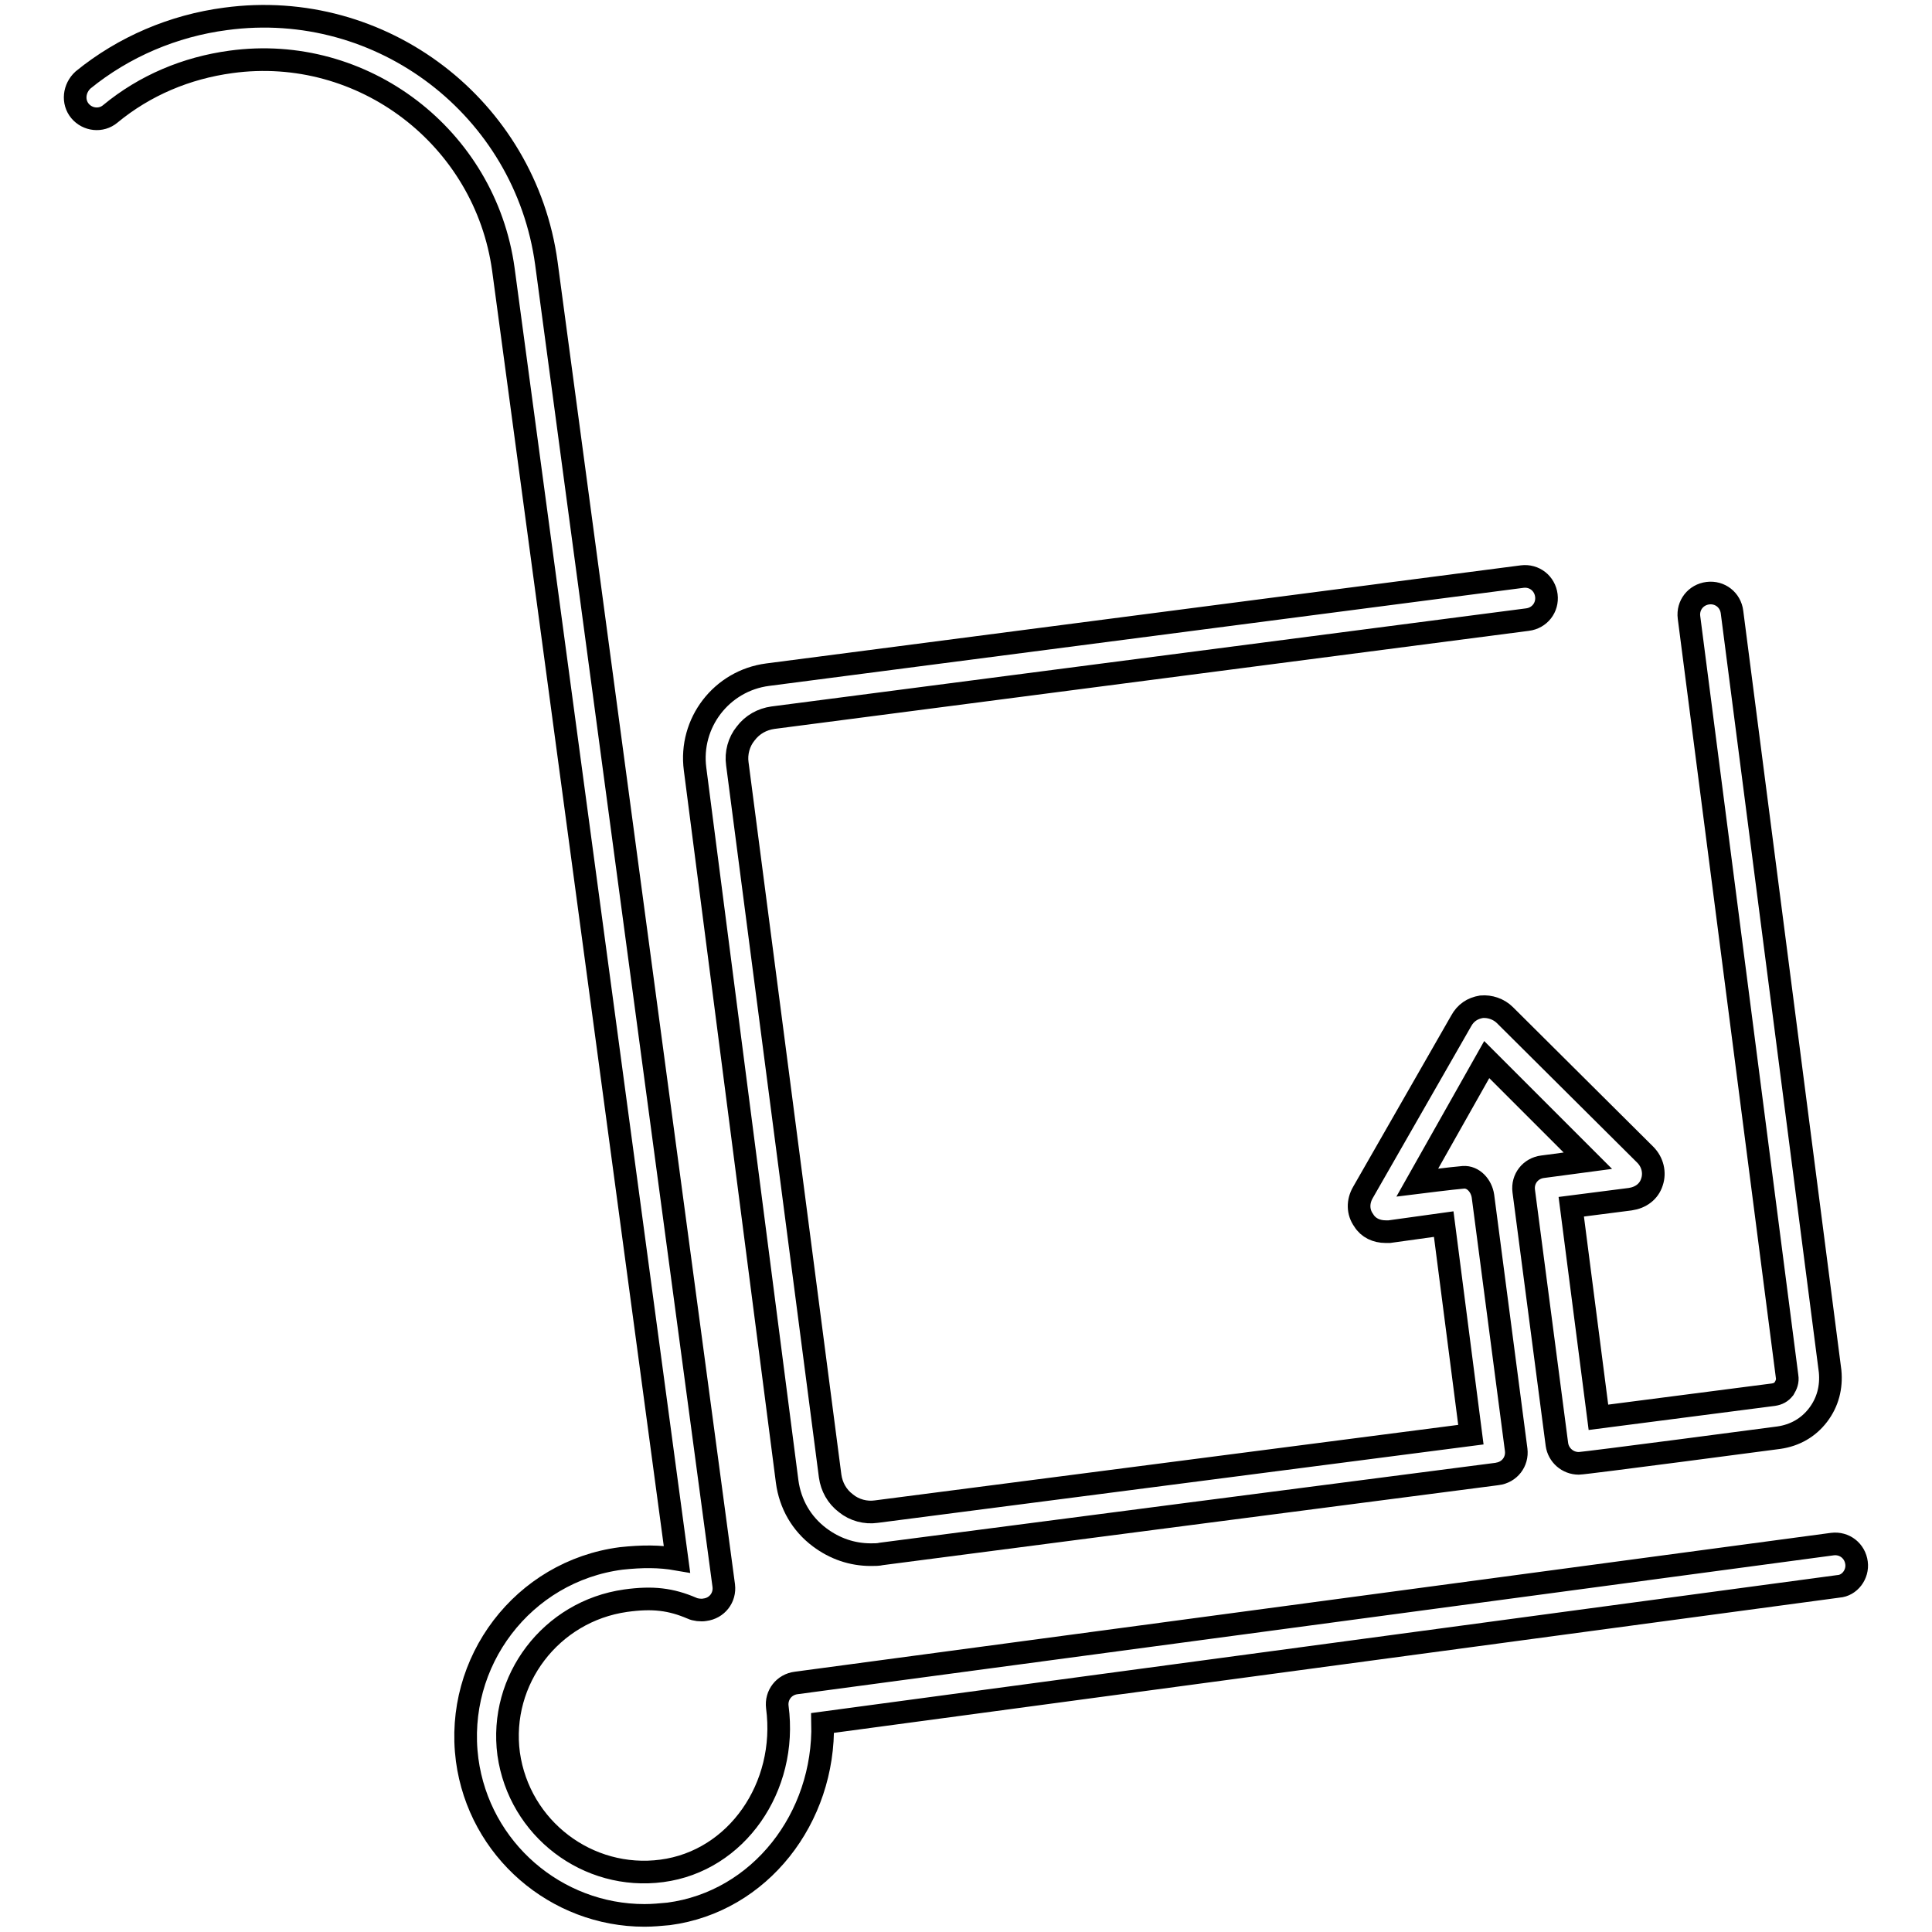 <?xml version="1.0" encoding="utf-8"?>
<!-- Svg Vector Icons : http://www.onlinewebfonts.com/icon -->
<!DOCTYPE svg PUBLIC "-//W3C//DTD SVG 1.1//EN" "http://www.w3.org/Graphics/SVG/1.1/DTD/svg11.dtd">
<svg version="1.1" xmlns="http://www.w3.org/2000/svg" xmlns:xlink="http://www.w3.org/1999/xlink" x="0px" y="0px" viewBox="0 0 256 256" enable-background="new 0 0 256 256" xml:space="preserve">
<g><g><g><g><path stroke-width="3" fill-opacity="0" stroke="#000000"  d="M104.3,196.3c0.4,3,1.9,5.6,4.3,7.4c2,1.5,4.3,2.3,6.8,2.3c0.5,0,1,0,1.4-0.1c0,0,81.5-10.6,81.6-10.6c1.6-0.2,2.7-1.6,2.5-3.2l-4.4-33.6l0,0c-0.2-1.4-1.3-2.6-2.6-2.5c-1.3,0.1-6.1,0.7-6.1,0.7l9.2-16.3l13.4,13.4l-6,0.8c-1.6,0.2-2.7,1.6-2.5,3.2l4.4,33.6c0.2,1.4,1.4,2.5,2.9,2.5c0.8,0,26.5-3.4,26.5-3.4c2.1-0.3,3.9-1.3,5.2-3c1.3-1.7,1.8-3.7,1.6-5.8l-13-100.6c-0.2-1.6-1.6-2.7-3.2-2.5c-1.6,0.2-2.7,1.6-2.5,3.2l13,100.6c0.1,0.6-0.1,1.1-0.4,1.6c-0.4,0.5-0.8,0.7-1.4,0.8l-23.2,3l-3.6-27.9l7.8-1c1.4-0.2,2.5-1,2.9-2.3c0.4-1.2,0.1-2.6-0.9-3.6l-18.6-18.5c-0.8-0.8-2-1.2-3.1-1.1c-1.2,0.2-2.1,0.8-2.7,1.9L180.6,158c-0.7,1.2-0.7,2.6,0.1,3.7c0.6,1,1.7,1.5,2.9,1.5c0.2,0,0.3,0,0.5,0l7.2-1l3.6,27.9l-78.8,10.2c-1.4,0.2-2.9-0.2-4-1.1c-1.2-0.9-1.9-2.2-2.1-3.6l-12.3-94.4c-0.2-1.4,0.2-2.9,1.1-4c0.9-1.2,2.2-1.9,3.6-2.1l100-13c1.6-0.2,2.7-1.6,2.5-3.2c-0.2-1.6-1.6-2.7-3.2-2.5l-100,13c-6.1,0.8-10.4,6.4-9.6,12.5L104.3,196.3z"/><path stroke-width="3" fill-opacity="0" stroke="#000000"  d="M246,207.1c-0.2-1.6-1.6-2.7-3.2-2.5L105.5,223c-1.6,0.2-2.7,1.6-2.5,3.2c1.4,10.6-5.4,20.4-15.3,21.7c-9.8,1.3-18.9-5.6-20.3-15.5c-1.3-9.8,5.6-18.9,15.5-20.3c3.6-0.5,6-0.2,8.8,1c0.4,0.2,1.2,0.3,1.7,0.2c1.6-0.2,2.7-1.6,2.5-3.2L72.4,34.9C69.6,14.3,50.6-0.3,29.9,2.5C23,3.4,16.4,6.2,11,10.6c-1.2,1.1-1.4,2.9-0.4,4.1c1,1.2,2.8,1.4,4,0.4c4.6-3.8,10.1-6.1,16-6.9c17.5-2.4,33.7,10,36.1,27.5l23,170.9c-2.3-0.4-4.6-0.4-7.4-0.1c-13,1.7-22.1,13.7-20.4,26.7c1.6,11.9,11.8,20.6,23.5,20.6c1.1,0,2.1-0.1,3.2-0.2c12.1-1.6,20.7-12.7,20.4-25.3l134.6-18.1C245.1,210.1,246.2,208.6,246,207.1z"/></g></g><g></g><g></g><g></g><g></g><g></g><g></g><g></g><g></g><g></g><g></g><g></g><g></g><g></g><g></g><g></g></g></g>
</svg>